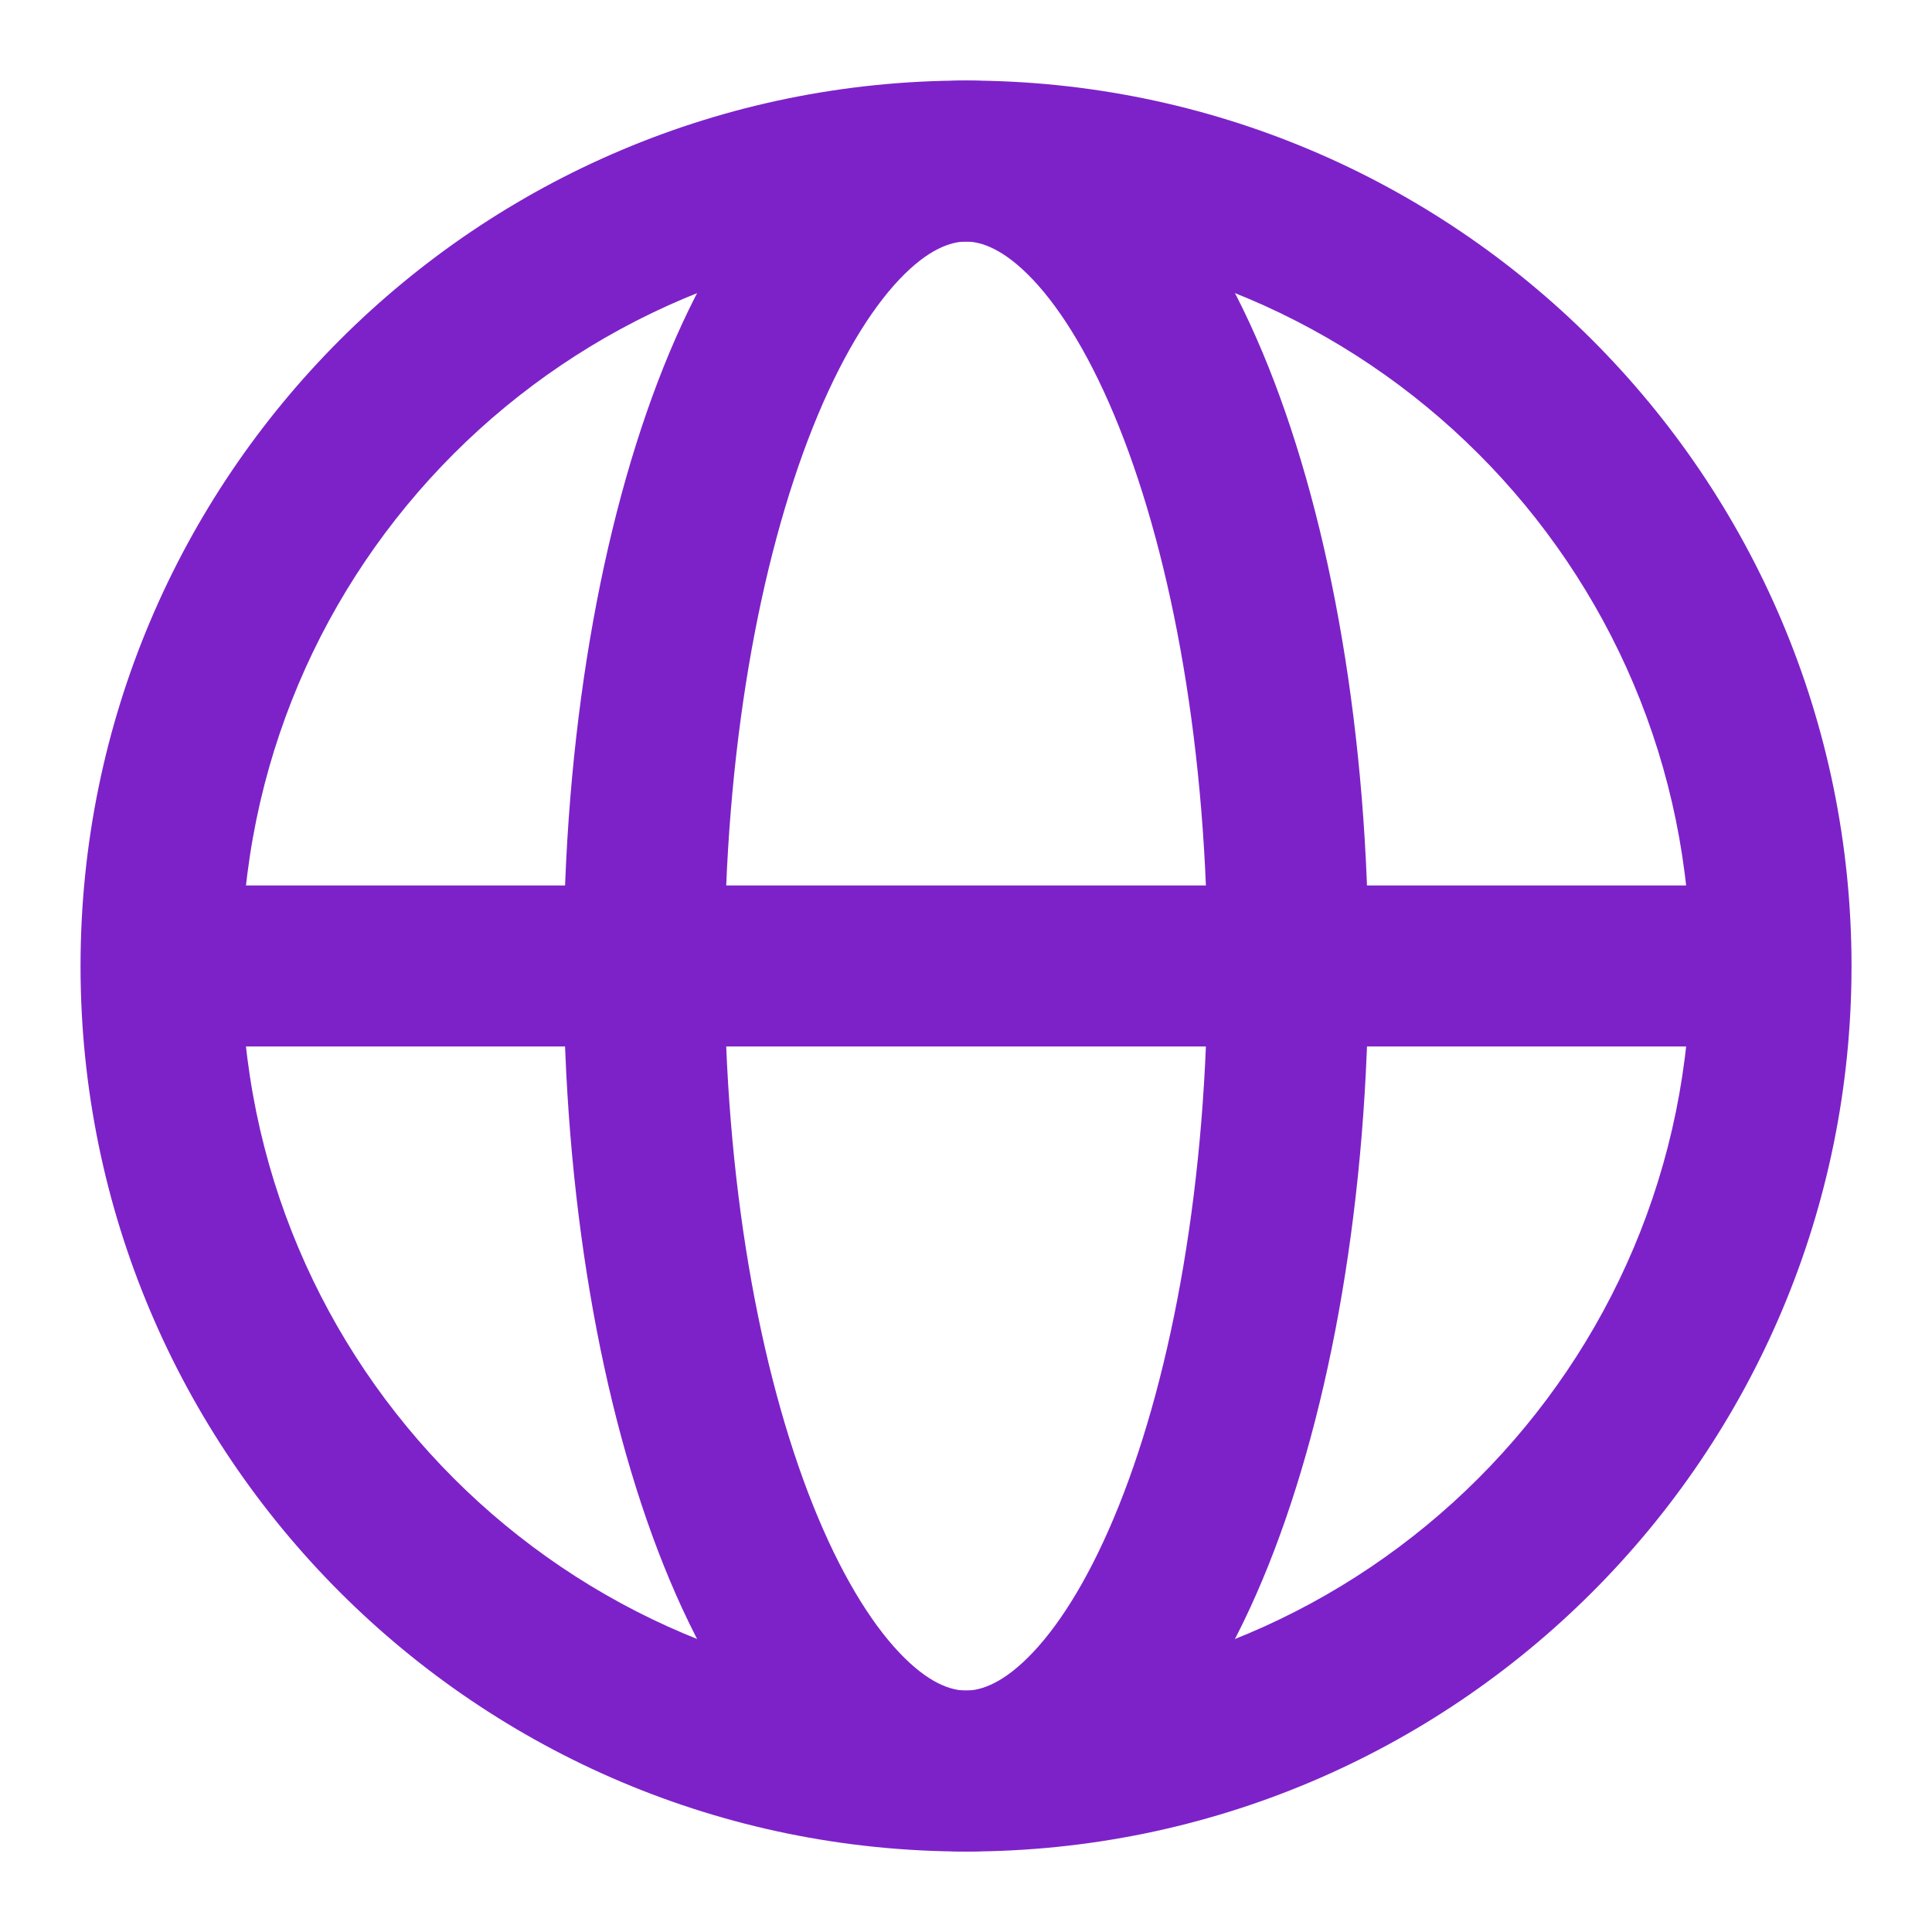 <svg width="32" height="32" viewBox="0 0 32 32" fill="none" xmlns="http://www.w3.org/2000/svg">
<path fill-rule="evenodd" clip-rule="evenodd" d="M16.001 4.001C9.373 4.001 4.001 9.373 4.001 16.001C4.001 22.628 9.373 28.001 16.001 28.001C22.628 28.001 28.001 22.628 28.001 16.001C28.001 9.373 22.628 4.001 16.001 4.001ZM1.334 16.001C1.334 7.9 7.9 1.334 16.001 1.334C24.101 1.334 30.667 7.9 30.667 16.001C30.667 24.101 24.101 30.667 16.001 30.667C7.9 30.667 1.334 24.101 1.334 16.001Z" fill="#7D22C9"/>
<path fill-rule="evenodd" clip-rule="evenodd" d="M13.467 7.068C12.58 9.287 12.001 12.445 12.001 16.001C12.001 19.556 12.58 22.714 13.467 24.934C13.913 26.047 14.41 26.859 14.893 27.37C15.374 27.879 15.749 28.001 16.001 28.001C16.252 28.001 16.627 27.879 17.108 27.37C17.591 26.859 18.088 26.047 18.534 24.934C19.422 22.714 20.001 19.556 20.001 16.001C20.001 12.445 19.422 9.287 18.534 7.068C18.088 5.954 17.591 5.143 17.108 4.631C16.627 4.123 16.252 4.001 16.001 4.001C15.749 4.001 15.374 4.123 14.893 4.631C14.41 5.143 13.913 5.954 13.467 7.068ZM12.956 2.799C13.751 1.958 14.78 1.334 16.001 1.334C17.222 1.334 18.25 1.958 19.045 2.799C19.838 3.637 20.49 4.778 21.01 6.077C22.052 8.684 22.667 12.193 22.667 16.001C22.667 19.809 22.052 23.318 21.01 25.924C20.49 27.223 19.838 28.364 19.045 29.202C18.25 30.043 17.222 30.667 16.001 30.667C14.78 30.667 13.751 30.043 12.956 29.202C12.164 28.364 11.511 27.223 10.991 25.924C9.949 23.318 9.334 19.809 9.334 16.001C9.334 12.193 9.949 8.684 10.991 6.077C11.511 4.778 12.164 3.637 12.956 2.799Z" fill="#7D22C9"/>
<path fill-rule="evenodd" clip-rule="evenodd" d="M2.666 14.666H29.333V17.333H2.666V14.666Z" fill="#7D22C9"/>
</svg>
